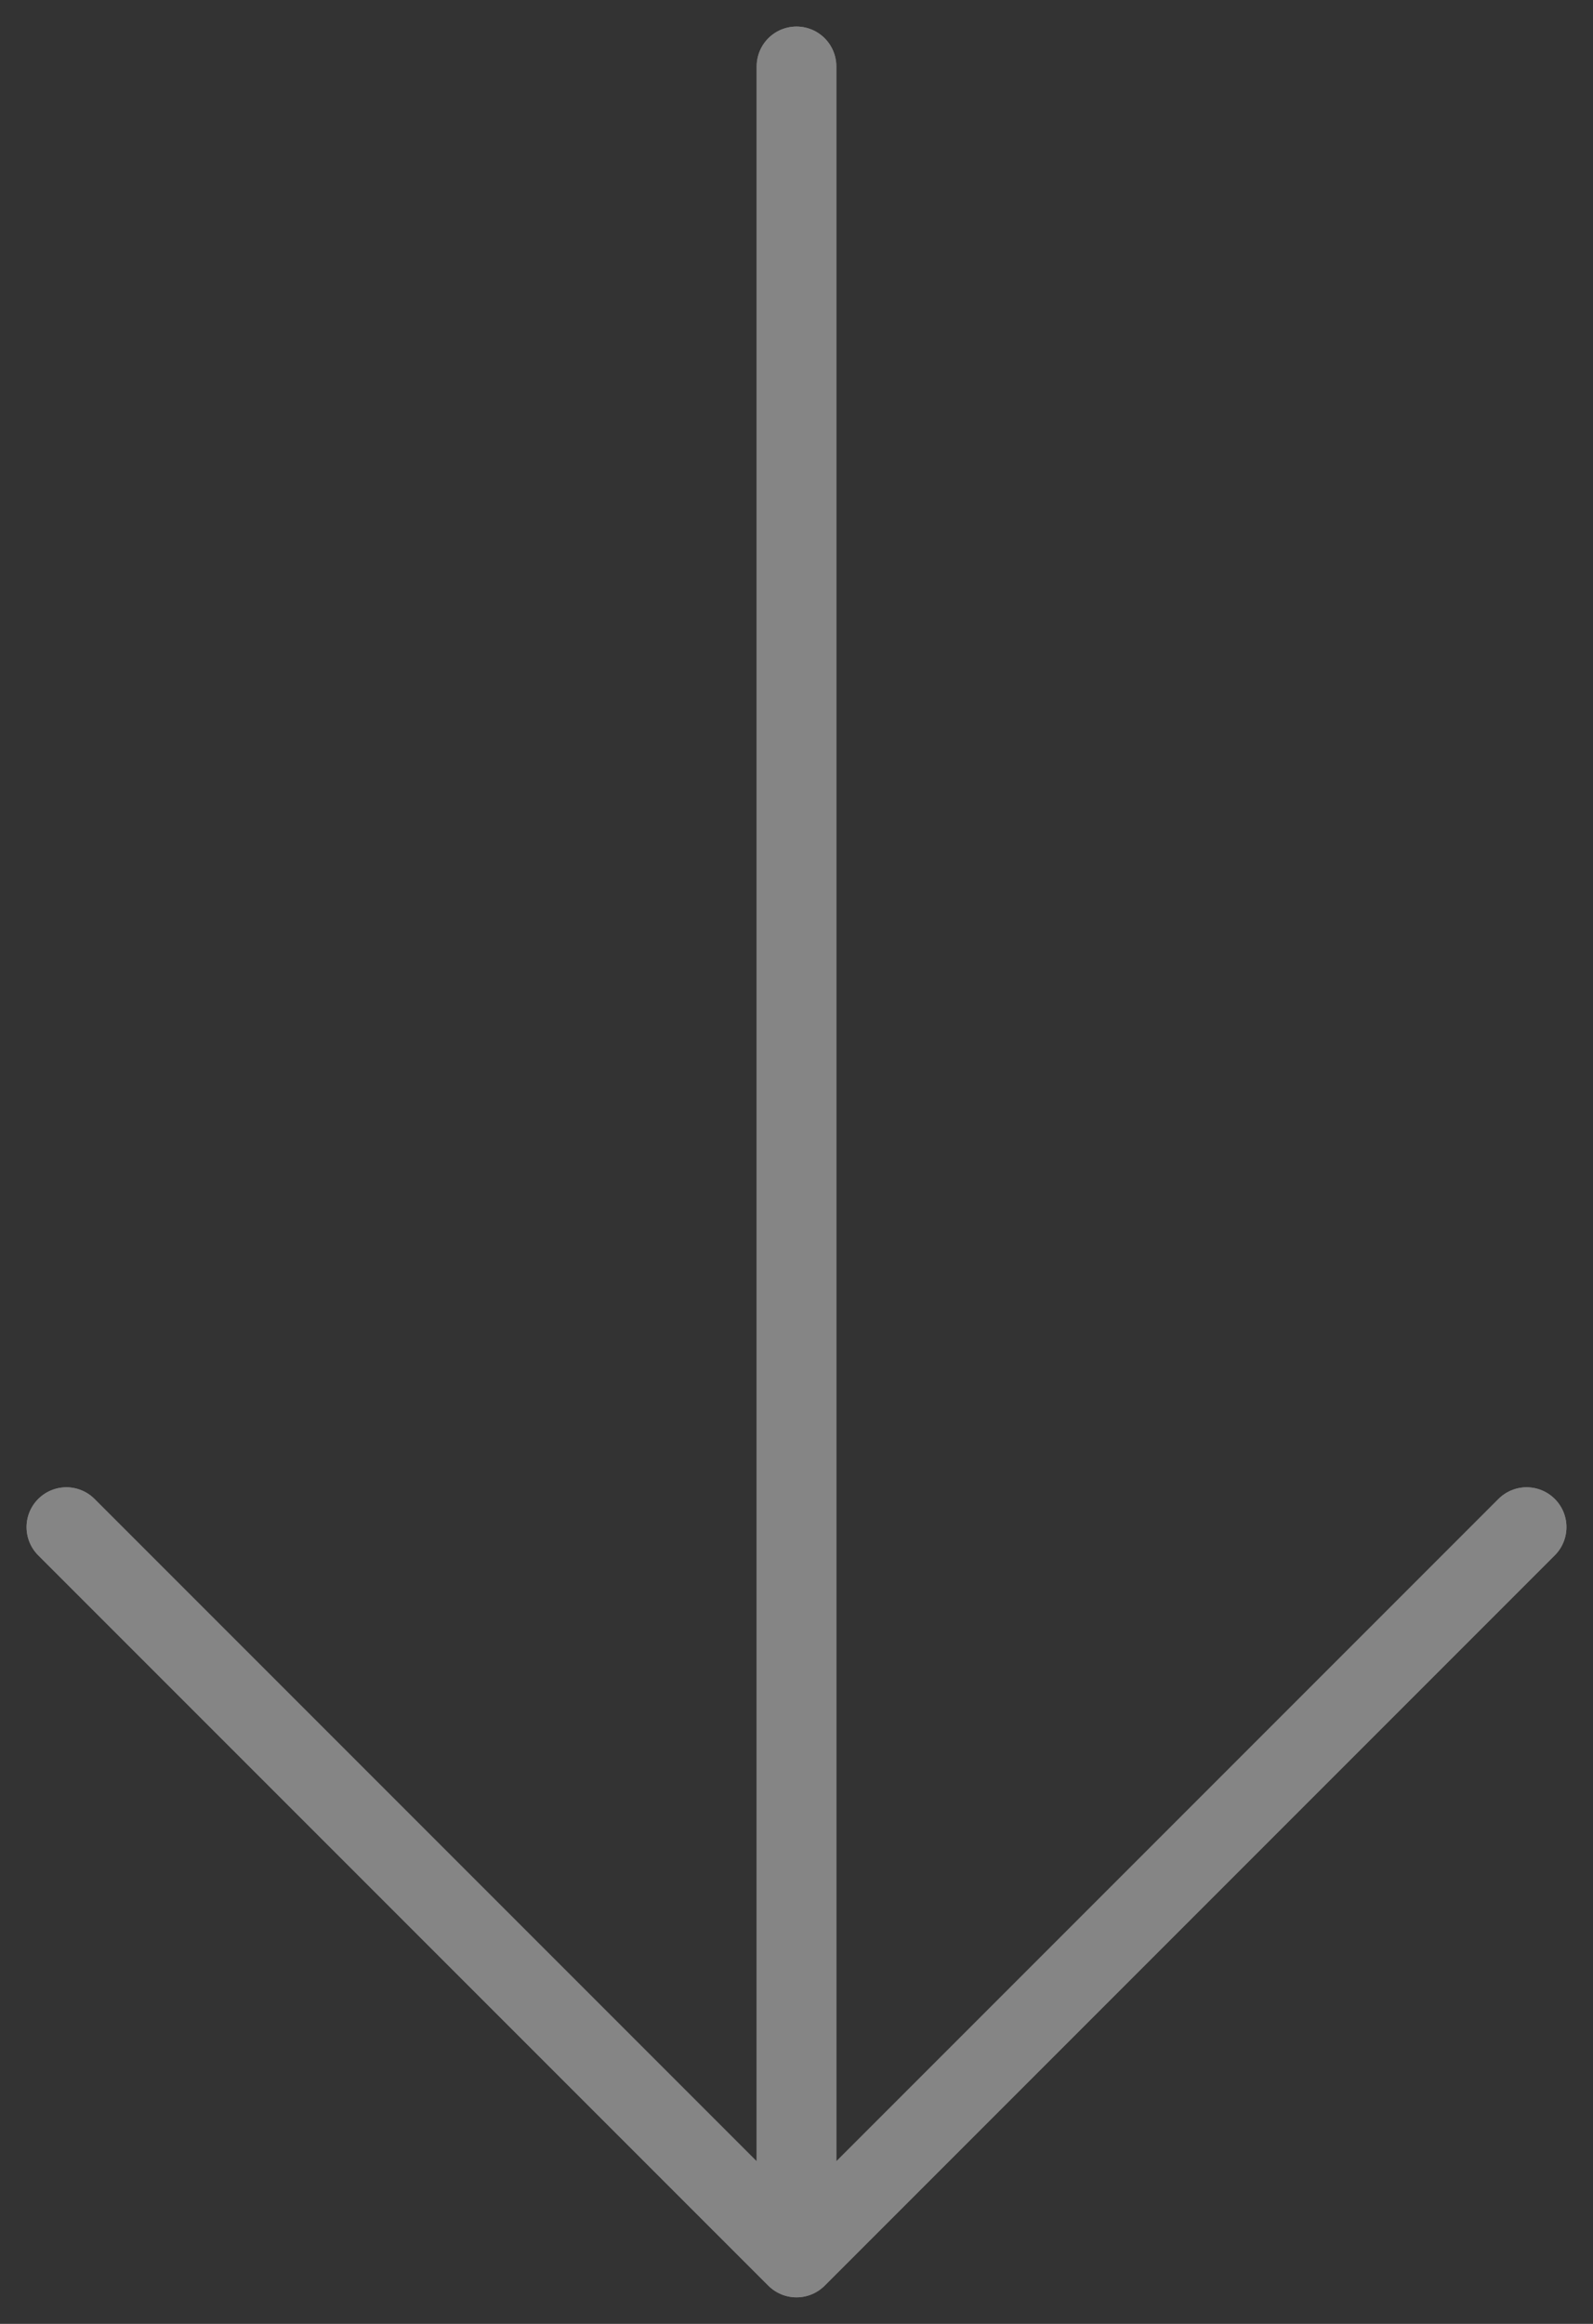 <?xml version="1.0" encoding="UTF-8"?>
<svg width="24px" height="35px" viewBox="0 0 24 35" version="1.1" xmlns="http://www.w3.org/2000/svg" xmlns:xlink="http://www.w3.org/1999/xlink">
    <rect x="0" y="0" width="24" height="35" fill="#333333" stroke="none"/>
    <title>arrrow</title>
    <g id="Page-1" stroke="none" stroke-width="1" fill="none" fill-rule="evenodd" opacity="0.4" stroke-linecap="round" stroke-linejoin="round">
        <g id="arrrow" transform="translate(1, 1)" stroke="#FFFFFF" stroke-width="1.2">
            <g id="Group">
                <path d="M0,22 L11,33 L22,22 M11,0 L11,32" id="Shape"></path>
            </g>
            <g id="Group">
                <path d="M0,22 L11,33 L22,22 M11,0 L11,32" id="Shape"></path>
            </g>
        </g>
    </g>
</svg>